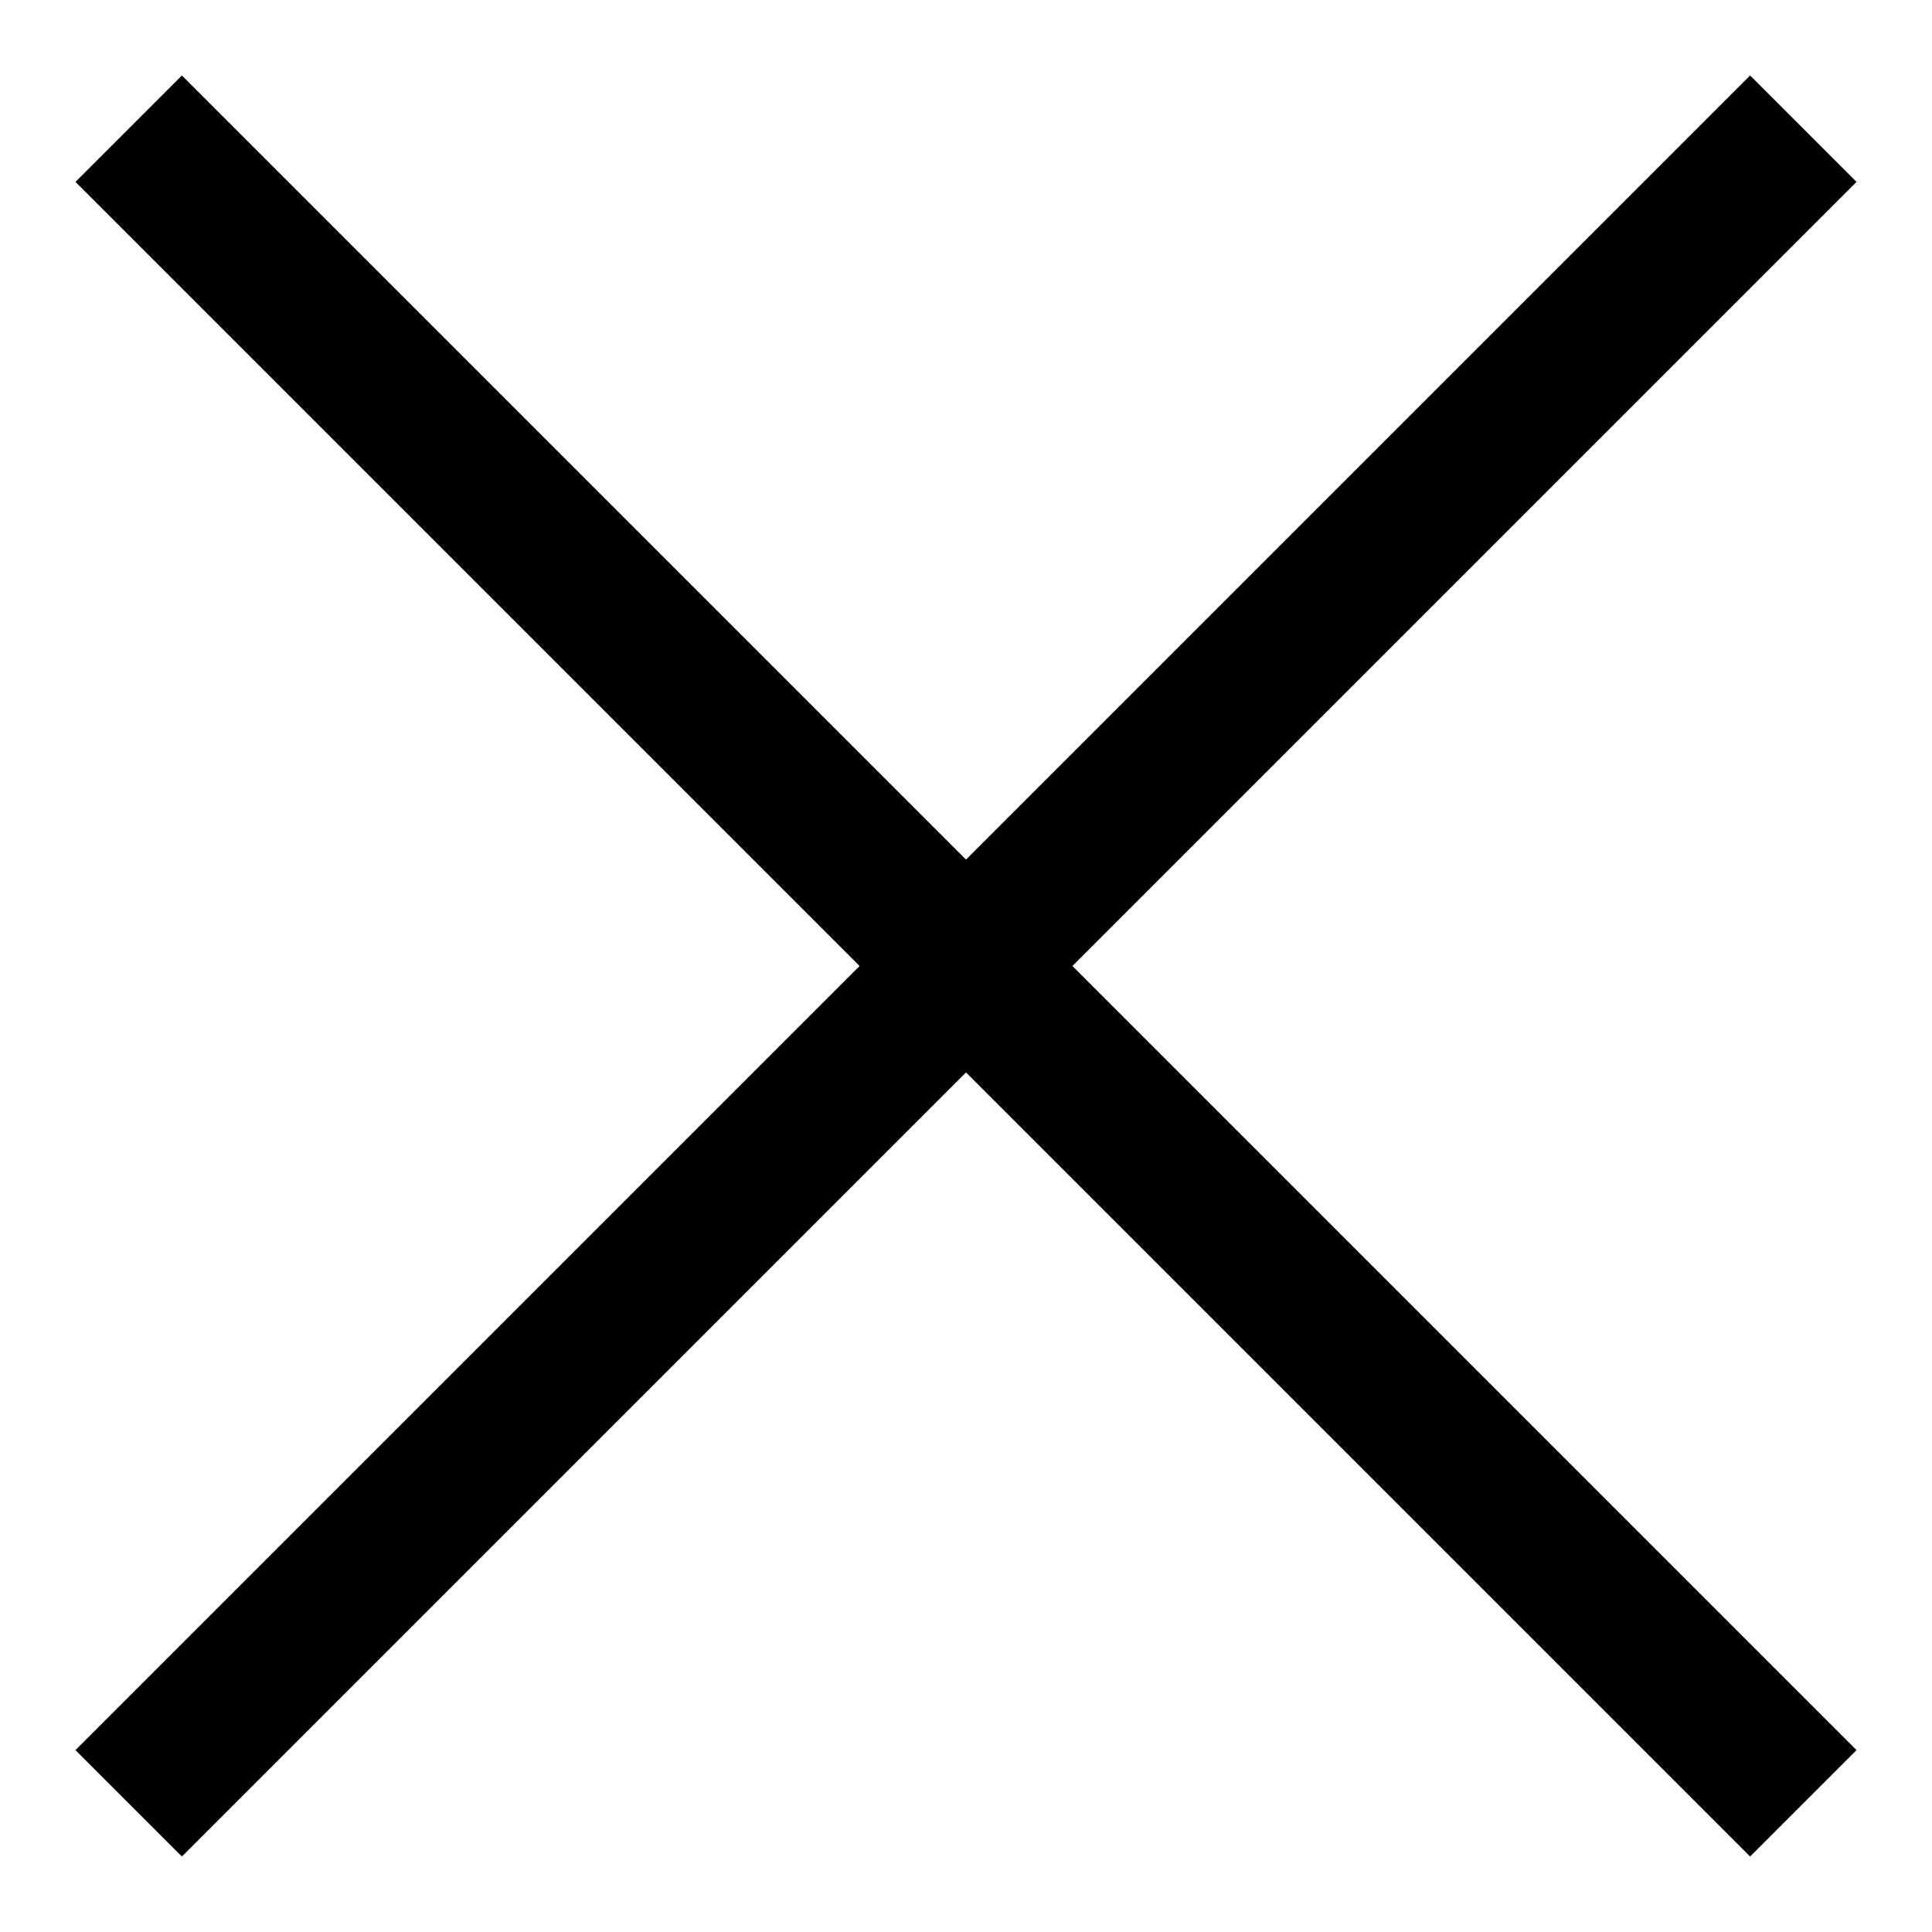<?xml version="1.0" encoding="utf-8"?>
<!-- Svg Vector Icons : http://www.onlinewebfonts.com/icon -->
<!DOCTYPE svg PUBLIC "-//W3C//DTD SVG 1.1//EN" "http://www.w3.org/Graphics/SVG/1.1/DTD/svg11.dtd">
<svg version="1.1" xmlns="http://www.w3.org/2000/svg" xmlns:xlink="http://www.w3.org/1999/xlink" x="0px" y="0px" viewBox="0 0 256 256" enable-background="new 0 0 256 256" xml:space="preserve">
<g> <path fill="#000000" d="M246,231.9L142.1,128L246,24.1L231.9,10L128,113.9L24.1,10L10,24.1L113.9,128L10,231.9L24.1,246L128,142.1 L231.9,246L246,231.9z"/></g>
</svg>